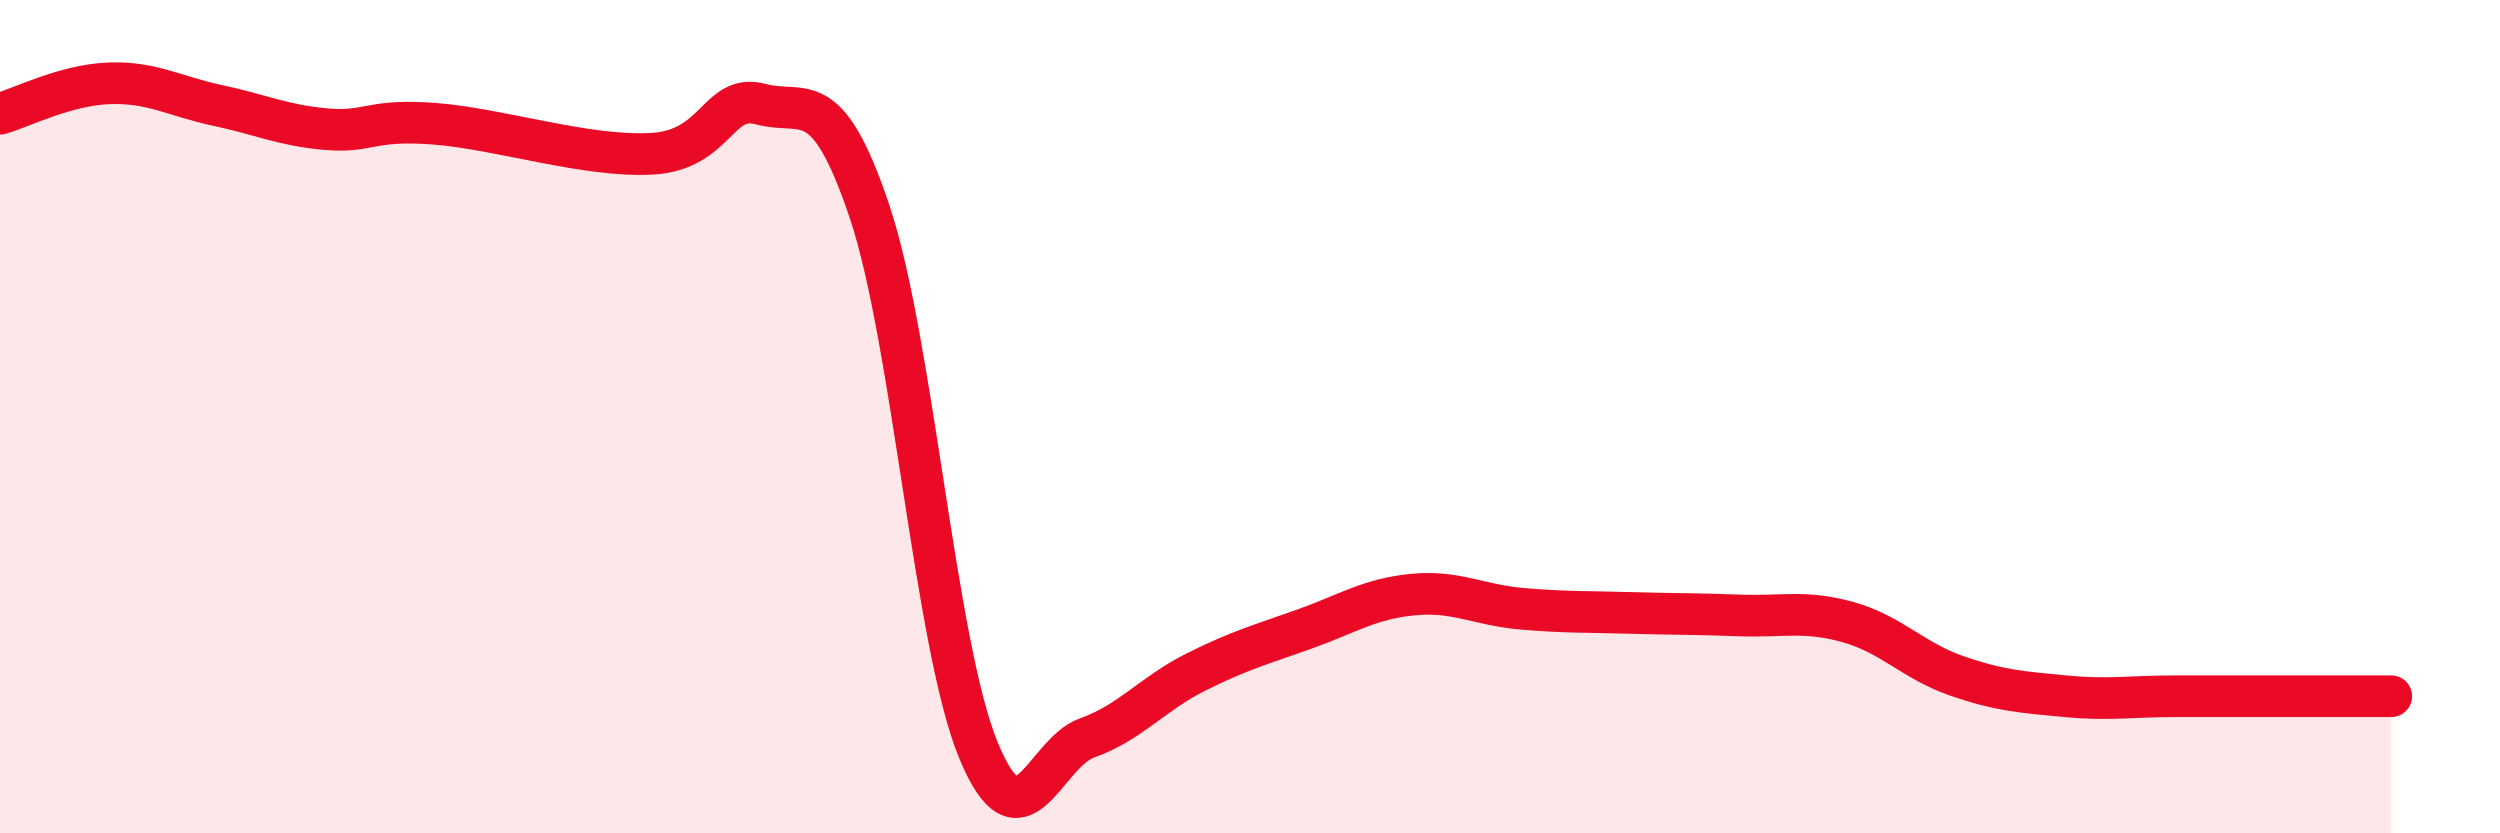 
    <svg width="60" height="20" viewBox="0 0 60 20" xmlns="http://www.w3.org/2000/svg">
      <path
        d="M 0,2.73 C 0.52,2.58 1.57,2.04 2.61,2 C 3.65,1.96 4.18,2.31 5.22,2.53 C 6.26,2.75 6.79,3.01 7.83,3.1 C 8.87,3.19 8.87,2.85 10.43,2.97 C 11.99,3.09 14.08,3.78 15.65,3.69 C 17.22,3.6 17.22,2.22 18.26,2.5 C 19.3,2.78 19.83,1.98 20.87,5.08 C 21.91,8.18 22.44,15.47 23.48,18 C 24.52,20.53 25.05,18.08 26.09,17.71 C 27.13,17.34 27.66,16.65 28.7,16.13 C 29.74,15.61 30.26,15.47 31.3,15.1 C 32.34,14.73 32.87,14.37 33.91,14.27 C 34.95,14.17 35.48,14.52 36.52,14.61 C 37.56,14.7 38.09,14.68 39.13,14.71 C 40.17,14.74 40.7,14.73 41.74,14.77 C 42.78,14.81 43.31,14.64 44.35,14.93 C 45.39,15.22 45.92,15.86 46.96,16.22 C 48,16.58 48.53,16.61 49.57,16.71 C 50.61,16.81 51.13,16.71 52.17,16.71 C 53.21,16.71 53.74,16.71 54.78,16.71 C 55.82,16.71 56.87,16.71 57.39,16.71L57.39 20L0 20Z"
        fill="#EB0A25"
        opacity="0.1"
        stroke-linecap="round"
        stroke-linejoin="round"
      />
      <path
        d="M 0,2.73 C 0.52,2.58 1.57,2.04 2.61,2 C 3.65,1.96 4.18,2.31 5.22,2.53 C 6.26,2.75 6.79,3.01 7.83,3.1 C 8.87,3.19 8.87,2.85 10.43,2.97 C 11.99,3.09 14.08,3.78 15.65,3.69 C 17.22,3.6 17.22,2.22 18.26,2.5 C 19.3,2.78 19.83,1.98 20.87,5.08 C 21.91,8.18 22.44,15.47 23.48,18 C 24.52,20.53 25.05,18.08 26.09,17.71 C 27.13,17.34 27.66,16.65 28.7,16.13 C 29.74,15.61 30.26,15.47 31.3,15.1 C 32.34,14.73 32.87,14.37 33.91,14.27 C 34.95,14.17 35.48,14.52 36.52,14.61 C 37.56,14.7 38.09,14.68 39.13,14.71 C 40.17,14.74 40.7,14.73 41.74,14.77 C 42.78,14.81 43.31,14.64 44.35,14.93 C 45.39,15.22 45.92,15.86 46.96,16.22 C 48,16.58 48.53,16.61 49.57,16.71 C 50.61,16.81 51.13,16.71 52.17,16.71 C 53.21,16.71 53.74,16.71 54.78,16.71 C 55.82,16.71 56.87,16.71 57.39,16.71"
        stroke="#EB0A25"
        stroke-width="1"
        fill="none"
        stroke-linecap="round"
        stroke-linejoin="round"
      />
    </svg>
  